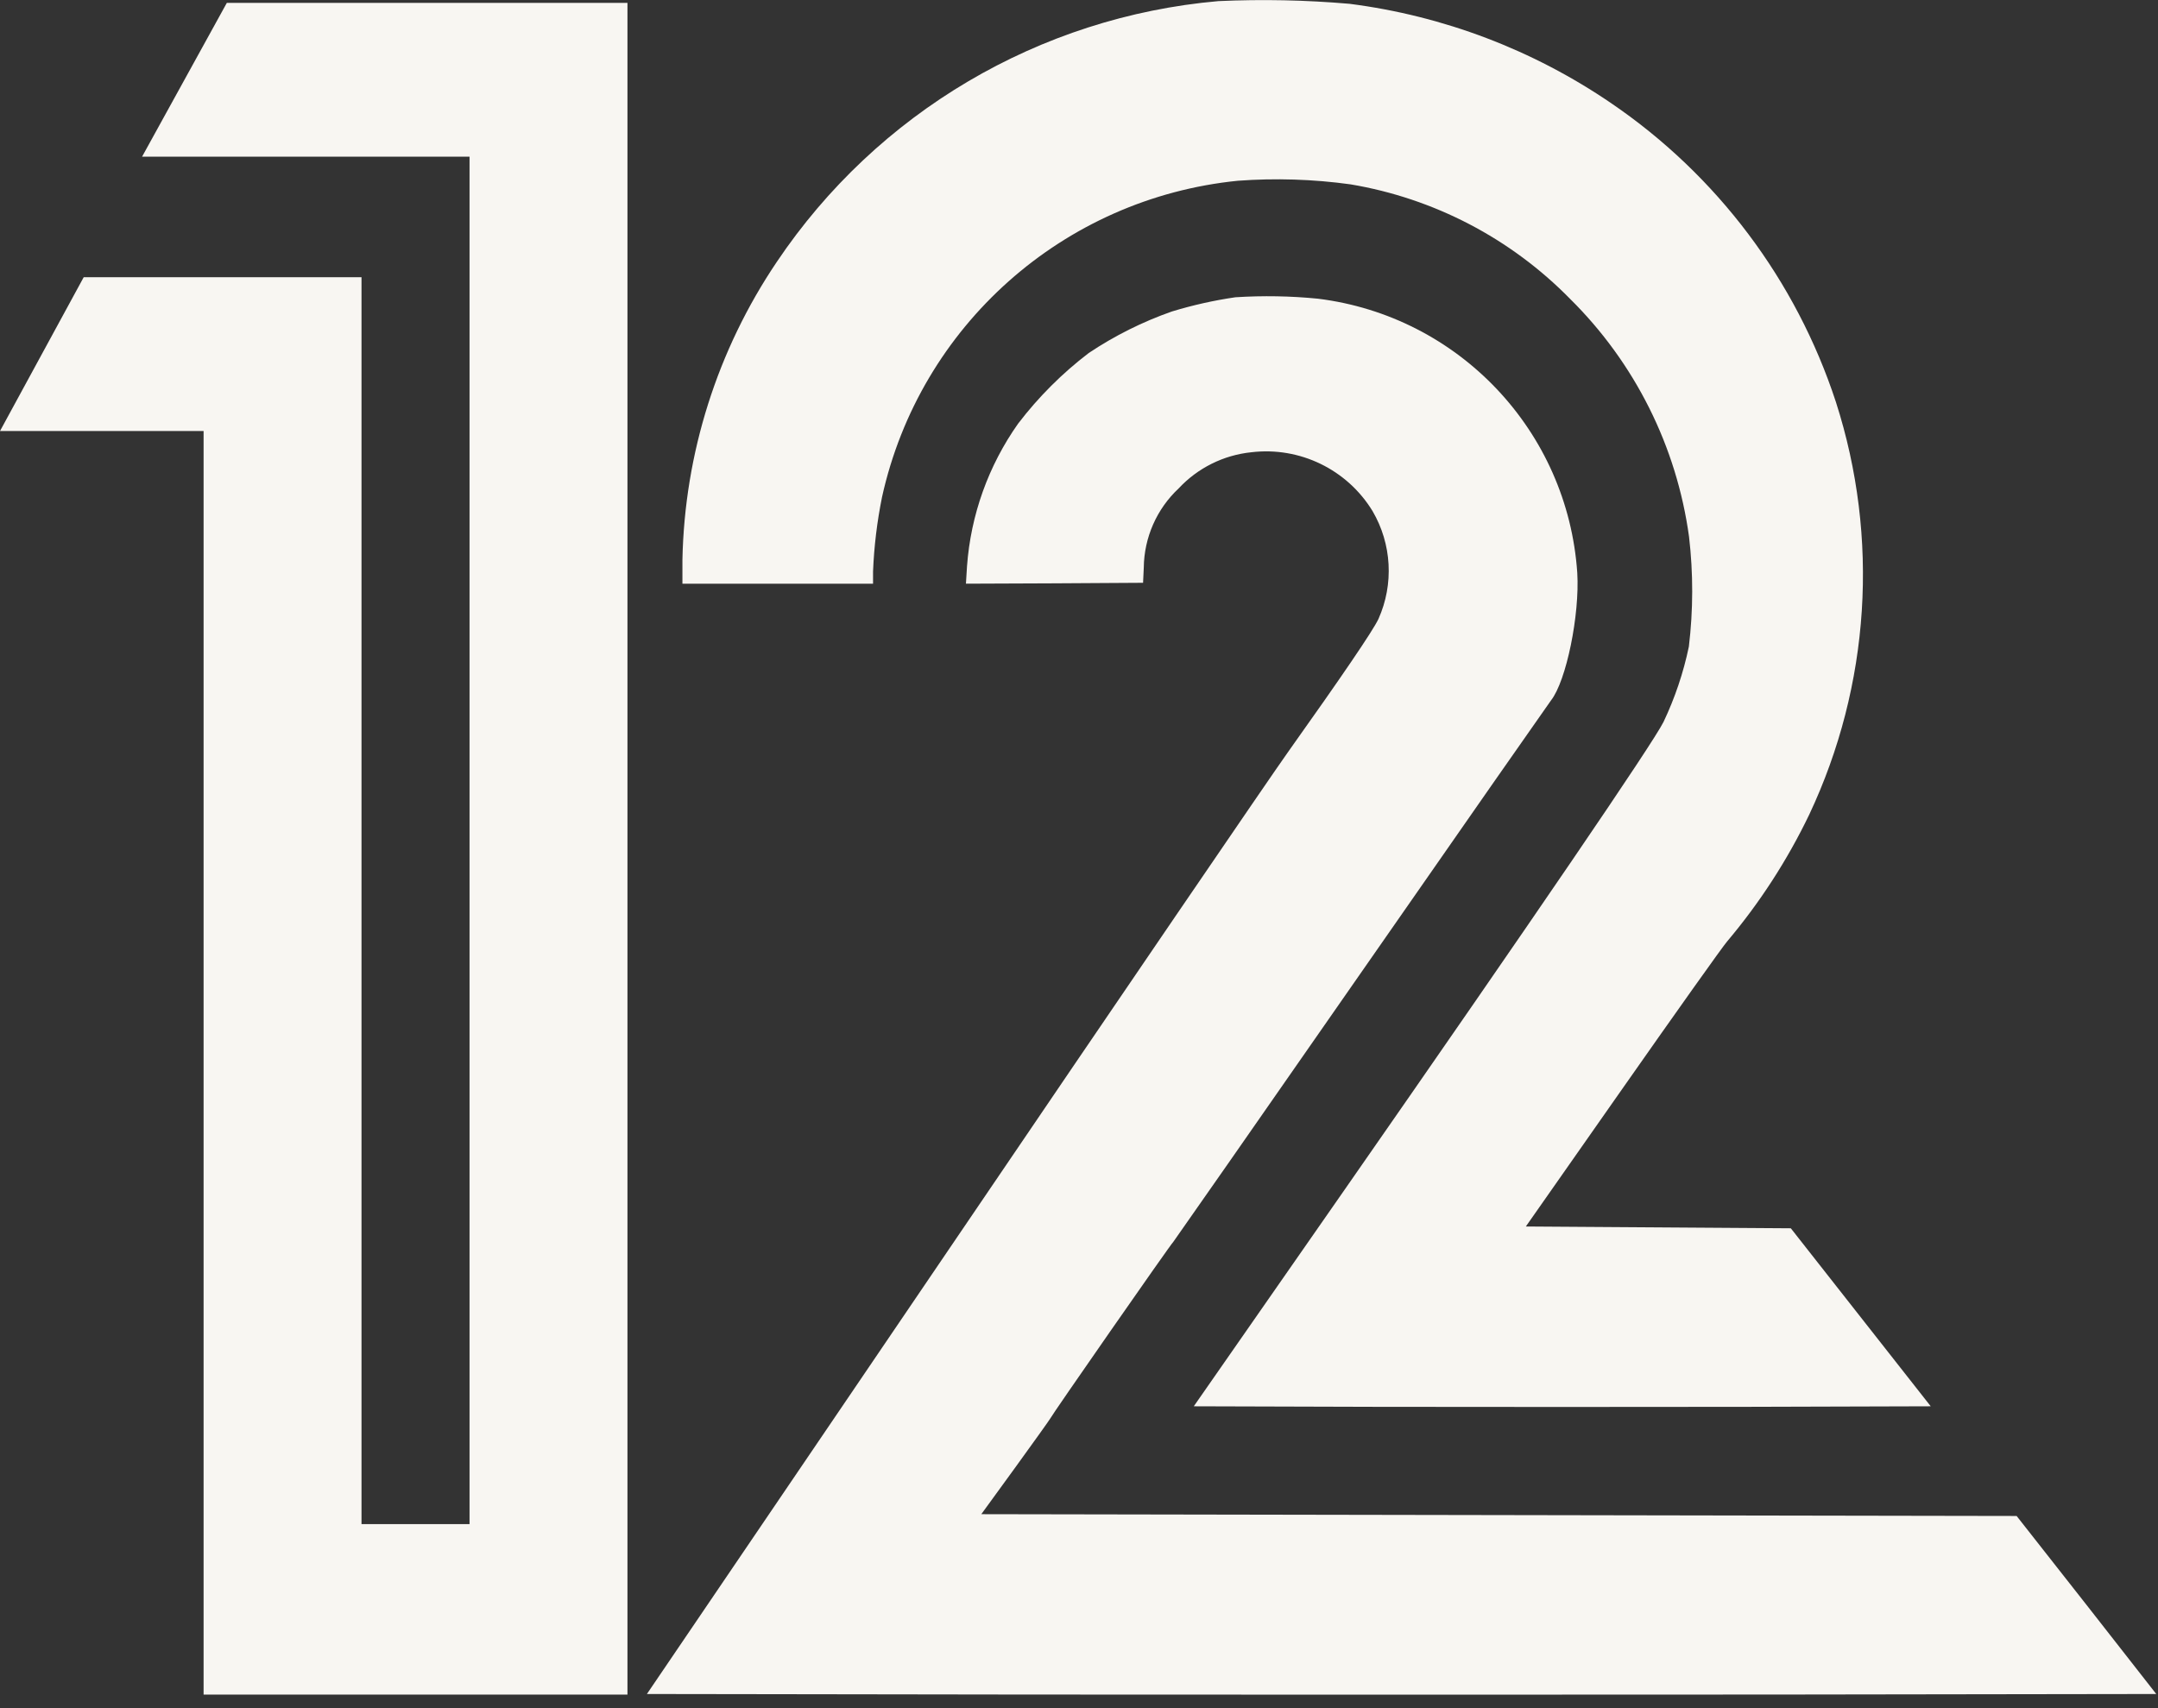 <?xml version="1.0" encoding="UTF-8"?>
<svg width="96px" height="76px" viewBox="0 0 96 76" version="1.1" xmlns="http://www.w3.org/2000/svg" xmlns:xlink="http://www.w3.org/1999/xlink">
    <rect x="0" y="0" width="96" height="76" fill="#333333" stroke="none"/>
    <title>20171213120300Keshet12</title>
    <g id="Page-1" stroke="none" stroke-width="1" fill="none" fill-rule="evenodd">
        <g id="20171213120300Keshet12" transform="translate(0, 0.004)" fill="#F8F6F2" fill-rule="nonzero">
            <path d="M38.838,25.966 L38.838,25.422 C38.883,24.309 39.017,23.201 39.238,22.11 C40.921,14.491 47.307,8.816 55.07,8.038 C56.74,7.915 58.419,7.969 60.078,8.198 C63.787,8.82 67.204,10.601 69.838,13.286 C72.724,16.135 74.588,19.859 75.138,23.878 C75.328,25.502 75.325,27.142 75.13,28.766 C74.889,29.924 74.51,31.049 74.002,32.118 C73.514,33.094 68.322,40.71 59.818,52.926 L53.106,62.566 L61.29,62.59 C65.79,62.598 73.17,62.598 77.69,62.59 L85.89,62.566 L82.778,58.606 L79.666,54.646 L73.778,54.606 L67.878,54.566 L72.166,48.446 C74.526,45.078 76.622,42.126 76.83,41.886 C78.282,40.165 79.511,38.267 80.486,36.238 C83.193,30.489 83.616,23.927 81.67,17.878 C79.897,12.467 76.384,7.795 71.678,4.59 C68.202,2.216 64.213,0.7 60.038,0.166 C58.096,-0.003 56.145,-0.043 54.198,0.046 C46.235,0.746 39.016,5.01 34.558,11.646 C31.911,15.568 30.453,20.171 30.358,24.902 L30.358,25.966 L38.839,25.966 L38.838,25.966 Z" id="Path_52"></path>
            <path d="M92.823,71.406 L89.711,67.446 L66.678,67.406 L43.654,67.366 L45.166,65.286 C45.99,64.15 46.686,63.174 46.71,63.126 C46.758,62.998 52.118,55.294 52.198,55.246 C52.222,55.222 55.966,49.862 60.51,43.326 C65.054,36.79 68.878,31.318 68.998,31.158 C69.678,30.294 70.278,27.358 70.166,25.486 C69.741,19.18 64.902,14.062 58.63,13.286 C57.41,13.165 56.182,13.144 54.958,13.222 C54.002,13.361 53.058,13.573 52.134,13.854 C50.828,14.312 49.585,14.933 48.434,15.702 C47.251,16.605 46.193,17.662 45.29,18.846 C43.97,20.715 43.184,22.908 43.018,25.19 L42.97,25.966 L46.906,25.95 L50.85,25.926 L50.882,25.246 C50.898,23.91 51.458,22.638 52.434,21.726 C53.281,20.817 54.43,20.245 55.666,20.118 C57.82,19.86 59.927,20.882 61.058,22.734 C61.915,24.197 62.014,25.985 61.322,27.534 C61.074,28.062 59.706,30.07 57.306,33.446 C56.522,34.546 49.778,44.43 42.33,55.407 L28.778,75.367 L45.57,75.391 C54.802,75.399 69.906,75.399 79.138,75.391 L95.922,75.367 L92.823,71.406 Z" id="Path_53"></path>
            <polygon id="Path_54" points="6.32 6.968 20.888 6.968 20.888 67.807 16.082 67.807 16.082 12.331 3.723 12.331 0 19.174 9.057 19.174 9.057 75.394 27.913 75.394 27.913 0.125 10.09 0.125"></polygon>
        </g>
    </g>
</svg>